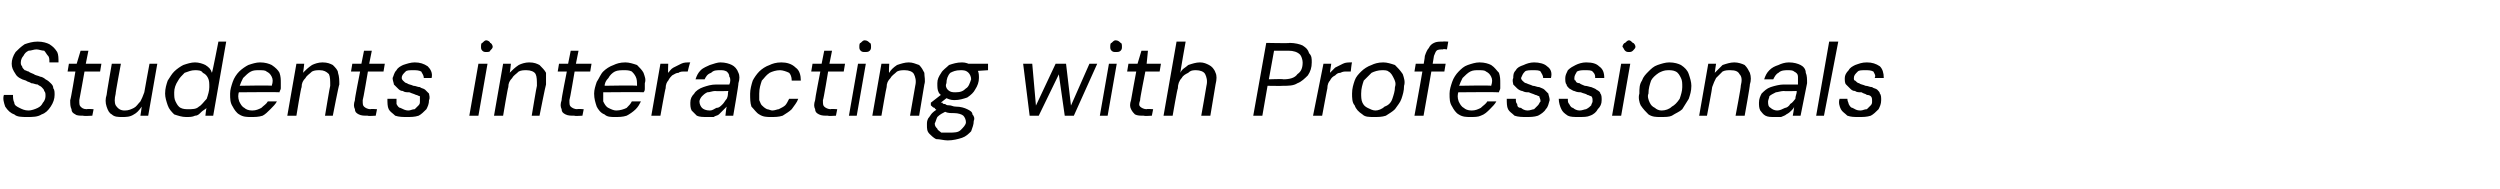 <?xml version="1.0" standalone="no"?><!DOCTYPE svg PUBLIC "-//W3C//DTD SVG 1.1//EN" "http://www.w3.org/Graphics/SVG/1.1/DTD/svg11.dtd"><svg xmlns="http://www.w3.org/2000/svg" version="1.1" width="192.3px" height="14.5px" viewBox="0 -1 192.3 14.5" style="top:-1px">  <desc>Students interacting with Professionals</desc>  <defs/>  <g id="Polygon74161">    <path d="M 2.1 8 C 1.7 8 1.3 8 1.1 7.8 C 0.8 7.7 0.6 7.5 0.4 7.2 C 0.3 6.9 0.2 6.6 0.3 6.3 C 0.3 6.3 1 6.3 1 6.3 C 1 6.5 1 6.7 1.1 6.9 C 1.1 7.1 1.3 7.2 1.5 7.3 C 1.7 7.4 1.9 7.5 2.2 7.5 C 2.4 7.5 2.7 7.4 2.9 7.3 C 3.1 7.2 3.2 7.1 3.3 6.9 C 3.4 6.8 3.5 6.6 3.5 6.4 C 3.5 6.2 3.5 6.1 3.4 6 C 3.4 5.9 3.3 5.8 3.2 5.7 C 3.1 5.6 3 5.6 2.9 5.5 C 2.7 5.5 2.6 5.4 2.4 5.4 C 2.3 5.3 2.1 5.3 2 5.2 C 1.6 5.1 1.3 4.9 1.2 4.7 C 1 4.4 0.9 4.2 0.9 3.9 C 0.9 3.6 1 3.3 1.2 3 C 1.4 2.8 1.6 2.6 1.9 2.4 C 2.2 2.3 2.5 2.2 2.9 2.2 C 3.3 2.2 3.6 2.3 3.8 2.4 C 4.1 2.6 4.2 2.7 4.4 3 C 4.5 3.2 4.5 3.5 4.5 3.8 C 4.5 3.8 3.8 3.8 3.8 3.8 C 3.8 3.6 3.8 3.4 3.7 3.3 C 3.6 3.2 3.5 3 3.4 2.9 C 3.2 2.9 3 2.8 2.8 2.8 C 2.6 2.8 2.4 2.9 2.2 2.9 C 2 3 1.9 3.1 1.8 3.3 C 1.7 3.4 1.6 3.6 1.6 3.8 C 1.6 3.9 1.6 4 1.7 4.1 C 1.7 4.2 1.8 4.3 1.9 4.4 C 2 4.4 2.1 4.5 2.2 4.5 C 2.3 4.6 2.4 4.6 2.6 4.7 C 2.7 4.8 2.9 4.8 3.1 4.9 C 3.2 4.9 3.4 5 3.5 5.1 C 3.7 5.2 3.8 5.3 3.9 5.4 C 4 5.5 4.1 5.6 4.1 5.8 C 4.2 5.9 4.2 6.1 4.2 6.3 C 4.2 6.6 4.1 6.9 3.9 7.2 C 3.7 7.5 3.5 7.7 3.2 7.8 C 2.9 8 2.5 8 2.1 8 Z M 6.4 7.9 C 6.2 7.9 5.9 7.9 5.8 7.8 C 5.6 7.7 5.5 7.6 5.5 7.4 C 5.4 7.2 5.4 7 5.4 6.7 C 5.44 6.7 5.8 4.5 5.8 4.5 L 5.2 4.5 L 5.3 3.9 L 5.9 3.9 L 6.2 2.9 L 6.8 2.9 L 6.6 3.9 L 7.8 3.9 L 7.7 4.5 L 6.5 4.5 C 6.5 4.5 6.11 6.7 6.1 6.7 C 6.1 7 6.1 7.1 6.2 7.2 C 6.3 7.3 6.4 7.4 6.7 7.4 C 6.66 7.36 7.2 7.4 7.2 7.4 L 7.1 7.9 C 7.1 7.9 6.44 7.94 6.4 7.9 Z M 9.4 8 C 9.1 8 8.8 8 8.6 7.8 C 8.4 7.7 8.3 7.5 8.2 7.2 C 8.1 6.9 8.1 6.6 8.2 6.3 C 8.18 6.3 8.6 3.9 8.6 3.9 L 9.3 3.9 C 9.3 3.9 8.86 6.25 8.9 6.2 C 8.8 6.6 8.8 6.9 8.9 7.1 C 9.1 7.4 9.3 7.5 9.6 7.5 C 9.9 7.5 10.1 7.4 10.3 7.3 C 10.5 7.2 10.6 7 10.8 6.8 C 10.9 6.6 11 6.4 11.1 6.1 C 11.09 6.11 11.5 3.9 11.5 3.9 L 12.1 3.9 L 11.4 7.9 L 10.8 7.9 C 10.8 7.9 10.91 7.22 10.9 7.2 C 10.7 7.5 10.5 7.7 10.3 7.8 C 10 8 9.7 8 9.4 8 Z M 14.3 8 C 14 8 13.7 7.9 13.4 7.8 C 13.2 7.6 13 7.4 12.9 7.1 C 12.8 6.8 12.7 6.5 12.7 6.2 C 12.7 5.8 12.8 5.5 12.9 5.2 C 13.1 4.9 13.2 4.7 13.4 4.5 C 13.6 4.3 13.9 4.1 14.1 4 C 14.4 3.9 14.7 3.8 15 3.8 C 15.3 3.8 15.6 3.9 15.8 4 C 16.1 4.2 16.2 4.3 16.3 4.6 C 16.34 4.57 16.8 2.2 16.8 2.2 L 17.4 2.2 L 16.4 7.9 L 15.8 7.9 C 15.8 7.9 15.86 7.27 15.9 7.3 C 15.8 7.4 15.6 7.5 15.5 7.6 C 15.3 7.8 15.2 7.9 15 7.9 C 14.8 8 14.6 8 14.3 8 Z M 14.5 7.4 C 14.8 7.4 15.1 7.4 15.3 7.2 C 15.5 7.1 15.7 6.8 15.9 6.6 C 16 6.3 16.1 6 16.1 5.7 C 16.1 5.4 16.1 5.2 16 5 C 15.9 4.8 15.8 4.7 15.6 4.6 C 15.5 4.4 15.2 4.4 15 4.4 C 14.7 4.4 14.5 4.5 14.2 4.6 C 14 4.8 13.8 5 13.7 5.2 C 13.5 5.5 13.4 5.8 13.4 6.1 C 13.4 6.4 13.4 6.6 13.5 6.8 C 13.6 7 13.7 7.2 13.9 7.3 C 14.1 7.4 14.3 7.4 14.5 7.4 Z M 19.3 8 C 19 8 18.7 8 18.4 7.8 C 18.2 7.7 18 7.4 17.9 7.2 C 17.7 6.9 17.7 6.6 17.7 6.2 C 17.7 5.9 17.8 5.6 17.9 5.3 C 18 5 18.2 4.7 18.4 4.5 C 18.6 4.3 18.9 4.1 19.1 4 C 19.4 3.9 19.7 3.8 20 3.8 C 20.4 3.8 20.7 3.9 20.9 4 C 21.2 4.2 21.4 4.4 21.5 4.6 C 21.6 4.9 21.6 5.1 21.6 5.4 C 21.6 5.5 21.6 5.6 21.6 5.8 C 21.6 5.9 21.5 6 21.5 6.1 C 21.51 6.07 18.2 6.1 18.2 6.1 L 18.3 5.6 C 18.3 5.6 20.94 5.55 20.9 5.6 C 21 5.3 21 5.1 20.9 4.9 C 20.8 4.7 20.7 4.6 20.5 4.5 C 20.4 4.4 20.2 4.4 19.9 4.4 C 19.7 4.4 19.5 4.4 19.3 4.5 C 19.1 4.6 18.9 4.8 18.7 5 C 18.6 5.2 18.5 5.4 18.4 5.7 C 18.4 5.7 18.4 6 18.4 6 C 18.3 6.3 18.3 6.5 18.4 6.8 C 18.5 7 18.6 7.2 18.8 7.3 C 18.9 7.4 19.1 7.5 19.4 7.5 C 19.7 7.5 19.9 7.4 20.1 7.3 C 20.3 7.1 20.5 7 20.6 6.8 C 20.6 6.8 21.3 6.8 21.3 6.8 C 21.2 7 21 7.2 20.8 7.4 C 20.6 7.6 20.4 7.8 20.2 7.9 C 19.9 8 19.6 8 19.3 8 Z M 22.1 7.9 L 22.8 3.9 L 23.4 3.9 C 23.4 3.9 23.33 4.61 23.3 4.6 C 23.5 4.4 23.7 4.2 24 4 C 24.2 3.9 24.5 3.8 24.8 3.8 C 25.2 3.8 25.4 3.9 25.6 4 C 25.8 4.2 26 4.4 26 4.6 C 26.1 4.9 26.1 5.2 26.1 5.5 C 26.06 5.53 25.6 7.9 25.6 7.9 L 25 7.9 C 25 7.9 25.38 5.6 25.4 5.6 C 25.4 5.2 25.4 4.9 25.3 4.7 C 25.1 4.5 24.9 4.4 24.6 4.4 C 24.4 4.4 24.2 4.4 24 4.5 C 23.8 4.7 23.6 4.8 23.5 5 C 23.3 5.2 23.2 5.4 23.2 5.7 C 23.15 5.73 22.8 7.9 22.8 7.9 L 22.1 7.9 Z M 28.3 7.9 C 28 7.9 27.8 7.9 27.6 7.8 C 27.4 7.7 27.3 7.6 27.3 7.4 C 27.2 7.2 27.2 7 27.3 6.7 C 27.26 6.7 27.7 4.5 27.7 4.5 L 27 4.5 L 27.1 3.9 L 27.8 3.9 L 28 2.9 L 28.6 2.9 L 28.4 3.9 L 29.6 3.9 L 29.5 4.5 L 28.3 4.5 C 28.3 4.5 27.93 6.7 27.9 6.7 C 27.9 7 27.9 7.1 28 7.2 C 28.1 7.3 28.3 7.4 28.5 7.4 C 28.48 7.36 29 7.4 29 7.4 L 28.9 7.9 C 28.9 7.9 28.26 7.94 28.3 7.9 Z M 31.3 8 C 31 8 30.7 8 30.4 7.9 C 30.2 7.7 30 7.6 29.9 7.4 C 29.8 7.2 29.8 6.9 29.8 6.6 C 29.8 6.6 30.5 6.6 30.5 6.6 C 30.5 6.8 30.5 6.9 30.5 7 C 30.6 7.2 30.7 7.3 30.8 7.3 C 31 7.4 31.2 7.5 31.4 7.5 C 31.6 7.5 31.7 7.4 31.9 7.4 C 32 7.3 32.1 7.2 32.2 7.1 C 32.3 7 32.3 6.9 32.3 6.8 C 32.3 6.6 32.3 6.5 32.3 6.4 C 32.2 6.4 32.1 6.3 32 6.3 C 31.8 6.2 31.7 6.2 31.5 6.1 C 31.3 6.1 31.1 6.1 31 6 C 30.8 6 30.7 5.9 30.6 5.8 C 30.5 5.7 30.4 5.6 30.3 5.5 C 30.3 5.4 30.2 5.2 30.2 5 C 30.3 4.8 30.3 4.6 30.5 4.4 C 30.6 4.2 30.8 4.1 31 4 C 31.3 3.9 31.6 3.8 31.9 3.8 C 32.3 3.8 32.6 3.9 32.9 4.1 C 33.1 4.3 33.3 4.6 33.2 5 C 33.2 5 32.6 5 32.6 5 C 32.6 4.8 32.5 4.7 32.4 4.5 C 32.2 4.4 32 4.4 31.8 4.4 C 31.5 4.4 31.3 4.4 31.2 4.5 C 31 4.7 30.9 4.8 30.9 5 C 30.9 5.1 31 5.2 31 5.2 C 31.1 5.3 31.2 5.4 31.3 5.4 C 31.4 5.5 31.6 5.5 31.8 5.6 C 32 5.6 32.1 5.7 32.3 5.7 C 32.4 5.8 32.6 5.8 32.7 5.9 C 32.8 6 32.9 6.1 33 6.2 C 33 6.3 33.1 6.5 33 6.7 C 33 7 32.9 7.2 32.8 7.4 C 32.6 7.6 32.4 7.8 32.2 7.9 C 31.9 8 31.6 8 31.3 8 Z M 36.1 7.9 L 36.8 3.9 L 37.5 3.9 L 36.8 7.9 L 36.1 7.9 Z M 37.4 3 C 37.3 3 37.2 3 37.1 2.9 C 37 2.8 37 2.7 37 2.6 C 37 2.5 37 2.3 37.1 2.3 C 37.2 2.2 37.3 2.1 37.4 2.1 C 37.5 2.1 37.7 2.2 37.7 2.3 C 37.8 2.3 37.9 2.5 37.9 2.6 C 37.9 2.7 37.8 2.8 37.7 2.9 C 37.7 3 37.5 3 37.4 3 Z M 38 7.9 L 38.7 3.9 L 39.3 3.9 C 39.3 3.9 39.23 4.61 39.2 4.6 C 39.4 4.4 39.6 4.2 39.9 4 C 40.1 3.9 40.4 3.8 40.7 3.8 C 41.1 3.8 41.3 3.9 41.5 4 C 41.7 4.2 41.9 4.4 42 4.6 C 42 4.9 42 5.2 42 5.5 C 41.97 5.53 41.5 7.9 41.5 7.9 L 40.9 7.9 C 40.9 7.9 41.28 5.6 41.3 5.6 C 41.3 5.2 41.3 4.9 41.2 4.7 C 41.1 4.5 40.8 4.4 40.5 4.4 C 40.3 4.4 40.1 4.4 39.9 4.5 C 39.7 4.7 39.5 4.8 39.4 5 C 39.2 5.2 39.1 5.4 39.1 5.7 C 39.06 5.73 38.7 7.9 38.7 7.9 L 38 7.9 Z M 44.2 7.9 C 43.9 7.9 43.7 7.9 43.5 7.8 C 43.3 7.7 43.2 7.6 43.2 7.4 C 43.1 7.2 43.1 7 43.2 6.7 C 43.16 6.7 43.6 4.5 43.6 4.5 L 42.9 4.5 L 43 3.9 L 43.7 3.9 L 43.9 2.9 L 44.5 2.9 L 44.3 3.9 L 45.5 3.9 L 45.4 4.5 L 44.2 4.5 C 44.2 4.5 43.83 6.7 43.8 6.7 C 43.8 7 43.8 7.1 43.9 7.2 C 44 7.3 44.2 7.4 44.4 7.4 C 44.38 7.36 44.9 7.4 44.9 7.4 L 44.8 7.9 C 44.8 7.9 44.16 7.94 44.2 7.9 Z M 47.3 8 C 47 8 46.7 8 46.5 7.8 C 46.2 7.7 46 7.4 45.9 7.2 C 45.8 6.9 45.7 6.6 45.7 6.2 C 45.7 5.9 45.8 5.6 45.9 5.3 C 46.1 5 46.2 4.7 46.4 4.5 C 46.6 4.3 46.9 4.1 47.2 4 C 47.4 3.9 47.7 3.8 48.1 3.8 C 48.4 3.8 48.7 3.9 49 4 C 49.2 4.2 49.4 4.4 49.5 4.6 C 49.6 4.9 49.7 5.1 49.6 5.4 C 49.6 5.5 49.6 5.6 49.6 5.8 C 49.6 5.9 49.6 6 49.5 6.1 C 49.54 6.07 46.2 6.1 46.2 6.1 L 46.3 5.6 C 46.3 5.6 48.98 5.55 49 5.6 C 49 5.3 49 5.1 48.9 4.9 C 48.8 4.7 48.7 4.6 48.6 4.5 C 48.4 4.4 48.2 4.4 48 4.4 C 47.8 4.4 47.5 4.4 47.3 4.5 C 47.1 4.6 46.9 4.8 46.8 5 C 46.6 5.2 46.5 5.4 46.5 5.7 C 46.5 5.7 46.4 6 46.4 6 C 46.4 6.3 46.4 6.5 46.4 6.8 C 46.5 7 46.6 7.2 46.8 7.3 C 47 7.4 47.2 7.5 47.4 7.5 C 47.7 7.5 48 7.4 48.2 7.3 C 48.4 7.1 48.5 7 48.6 6.8 C 48.6 6.8 49.3 6.8 49.3 6.8 C 49.2 7 49.1 7.2 48.9 7.4 C 48.7 7.6 48.4 7.8 48.2 7.9 C 47.9 8 47.6 8 47.3 8 Z M 50.1 7.9 L 50.8 3.9 L 51.4 3.9 C 51.4 3.9 51.37 4.62 51.4 4.6 C 51.5 4.5 51.6 4.3 51.8 4.2 C 52 4.1 52.2 4 52.4 3.9 C 52.6 3.8 52.8 3.8 53.1 3.8 C 53.06 3.81 52.9 4.5 52.9 4.5 C 52.9 4.5 52.7 4.51 52.7 4.5 C 52.5 4.5 52.3 4.5 52.2 4.6 C 52 4.6 51.9 4.7 51.7 4.8 C 51.6 4.9 51.5 5 51.4 5.2 C 51.3 5.3 51.2 5.5 51.2 5.8 C 51.18 5.75 50.8 7.9 50.8 7.9 L 50.1 7.9 Z M 54.4 8 C 54.1 8 53.8 8 53.6 7.9 C 53.5 7.8 53.3 7.6 53.2 7.5 C 53.1 7.3 53.1 7.1 53.1 6.9 C 53.1 6.6 53.2 6.4 53.4 6.2 C 53.5 6 53.8 5.8 54.1 5.7 C 54.4 5.6 54.7 5.5 55.1 5.5 C 55.1 5.5 56.1 5.5 56.1 5.5 C 56.2 5.3 56.2 5 56.1 4.9 C 56.1 4.7 56 4.6 55.9 4.5 C 55.7 4.4 55.6 4.4 55.4 4.4 C 55.1 4.4 54.9 4.4 54.7 4.6 C 54.4 4.7 54.3 4.9 54.2 5.1 C 54.2 5.1 53.5 5.1 53.5 5.1 C 53.6 4.8 53.7 4.6 53.9 4.4 C 54.1 4.2 54.4 4.1 54.6 4 C 54.9 3.9 55.2 3.8 55.4 3.8 C 55.8 3.8 56.1 3.9 56.3 4 C 56.5 4.1 56.7 4.3 56.8 4.6 C 56.9 4.8 56.9 5.1 56.8 5.4 C 56.83 5.44 56.4 7.9 56.4 7.9 L 55.8 7.9 C 55.8 7.9 55.87 7.22 55.9 7.2 C 55.8 7.3 55.7 7.4 55.6 7.5 C 55.5 7.6 55.4 7.7 55.3 7.8 C 55.2 7.9 55 7.9 54.9 8 C 54.7 8 54.6 8 54.4 8 Z M 54.6 7.5 C 54.8 7.5 54.9 7.4 55.1 7.3 C 55.3 7.3 55.4 7.2 55.6 7 C 55.7 6.9 55.8 6.7 55.9 6.6 C 56 6.4 56 6.2 56 6.1 C 56.05 6.06 56 6 56 6 C 56 6 55.05 6.03 55 6 C 54.8 6 54.6 6.1 54.4 6.1 C 54.2 6.2 54.1 6.3 54 6.4 C 53.9 6.5 53.8 6.7 53.8 6.8 C 53.8 7 53.9 7.2 54 7.3 C 54.1 7.4 54.3 7.5 54.6 7.5 Z M 59.3 8 C 59 8 58.7 8 58.4 7.8 C 58.2 7.7 58 7.4 57.8 7.2 C 57.7 6.9 57.7 6.6 57.7 6.2 C 57.7 5.9 57.8 5.5 57.9 5.2 C 58 5 58.2 4.7 58.4 4.5 C 58.6 4.3 58.9 4.1 59.2 4 C 59.4 3.9 59.7 3.8 60.1 3.8 C 60.5 3.8 60.9 3.9 61.2 4.2 C 61.5 4.4 61.6 4.8 61.6 5.2 C 61.6 5.2 60.9 5.2 60.9 5.2 C 60.9 4.9 60.8 4.7 60.7 4.6 C 60.5 4.5 60.2 4.4 60 4.4 C 59.7 4.4 59.4 4.5 59.2 4.6 C 58.9 4.8 58.8 5 58.6 5.2 C 58.5 5.5 58.4 5.8 58.4 6.2 C 58.4 6.4 58.4 6.6 58.4 6.7 C 58.5 6.9 58.5 7 58.6 7.1 C 58.7 7.2 58.8 7.3 59 7.4 C 59.1 7.4 59.3 7.5 59.4 7.5 C 59.6 7.5 59.8 7.4 59.9 7.4 C 60.1 7.3 60.3 7.2 60.4 7.1 C 60.5 7 60.6 6.8 60.7 6.6 C 60.7 6.6 61.4 6.6 61.4 6.6 C 61.3 6.9 61.1 7.1 60.9 7.4 C 60.7 7.6 60.5 7.7 60.2 7.9 C 59.9 8 59.6 8 59.3 8 Z M 63.7 7.9 C 63.4 7.9 63.2 7.9 63 7.8 C 62.8 7.7 62.7 7.6 62.7 7.4 C 62.6 7.2 62.6 7 62.7 6.7 C 62.67 6.7 63.1 4.5 63.1 4.5 L 62.4 4.5 L 62.5 3.9 L 63.2 3.9 L 63.4 2.9 L 64 2.9 L 63.8 3.9 L 65 3.9 L 64.9 4.5 L 63.7 4.5 C 63.7 4.5 63.34 6.7 63.3 6.7 C 63.3 7 63.3 7.1 63.4 7.2 C 63.5 7.3 63.7 7.4 63.9 7.4 C 63.89 7.36 64.4 7.4 64.4 7.4 L 64.3 7.9 C 64.3 7.9 63.67 7.94 63.7 7.9 Z M 65.3 7.9 L 66 3.9 L 66.6 3.9 L 65.9 7.9 L 65.3 7.9 Z M 66.5 3 C 66.4 3 66.3 3 66.2 2.9 C 66.1 2.8 66.1 2.7 66.1 2.6 C 66.1 2.5 66.1 2.3 66.2 2.3 C 66.3 2.2 66.4 2.1 66.5 2.1 C 66.7 2.1 66.8 2.2 66.9 2.3 C 67 2.3 67 2.5 67 2.6 C 67 2.7 67 2.8 66.9 2.9 C 66.8 3 66.7 3 66.5 3 Z M 67.1 7.9 L 67.8 3.9 L 68.4 3.9 C 68.4 3.9 68.35 4.61 68.4 4.6 C 68.5 4.4 68.7 4.2 69 4 C 69.3 3.9 69.6 3.8 69.9 3.8 C 70.2 3.8 70.4 3.9 70.7 4 C 70.9 4.2 71 4.4 71.1 4.6 C 71.1 4.9 71.2 5.2 71.1 5.5 C 71.09 5.53 70.7 7.9 70.7 7.9 L 70 7.9 C 70 7.9 70.4 5.6 70.4 5.6 C 70.5 5.2 70.4 4.9 70.3 4.7 C 70.2 4.5 69.9 4.4 69.6 4.4 C 69.4 4.4 69.2 4.4 69 4.5 C 68.8 4.7 68.6 4.8 68.5 5 C 68.3 5.2 68.2 5.4 68.2 5.7 C 68.17 5.73 67.8 7.9 67.8 7.9 L 67.1 7.9 Z M 72.9 9.8 C 72.6 9.8 72.3 9.7 72 9.7 C 71.8 9.6 71.6 9.4 71.5 9.3 C 71.3 9.1 71.3 8.9 71.3 8.6 C 71.3 8.4 71.3 8.3 71.4 8.1 C 71.5 8 71.6 7.8 71.7 7.7 C 71.9 7.5 72.1 7.4 72.3 7.3 C 72.3 7.3 72.7 7.6 72.7 7.6 C 72.5 7.7 72.3 7.8 72.1 8 C 72 8.2 72 8.3 71.9 8.5 C 71.9 8.7 72 8.8 72.1 8.9 C 72.1 9 72.3 9.1 72.4 9.2 C 72.6 9.2 72.8 9.2 73 9.2 C 73.4 9.2 73.7 9.2 73.9 9 C 74.1 8.8 74.3 8.6 74.3 8.4 C 74.3 8.2 74.2 8 74.1 7.9 C 74 7.8 73.7 7.7 73.4 7.7 C 73.1 7.7 72.9 7.7 72.7 7.6 C 72.5 7.6 72.3 7.6 72.2 7.5 C 72.1 7.5 71.9 7.4 71.9 7.3 C 71.8 7.3 71.7 7.2 71.6 7.1 C 71.6 7.12 71.6 6.9 71.6 6.9 L 72.5 6.2 L 73 6.4 L 72.1 7.1 C 72.1 7.1 72.27 6.8 72.3 6.8 C 72.3 6.9 72.4 6.9 72.5 6.9 C 72.5 7 72.6 7 72.7 7 C 72.8 7.1 72.9 7.1 73 7.1 C 73.2 7.1 73.3 7.2 73.5 7.2 C 73.9 7.2 74.2 7.3 74.4 7.4 C 74.6 7.5 74.8 7.6 74.8 7.8 C 74.9 7.9 75 8.1 74.9 8.3 C 74.9 8.6 74.8 8.8 74.7 9.1 C 74.5 9.3 74.3 9.5 74 9.6 C 73.7 9.7 73.3 9.8 72.9 9.8 Z M 73.4 6.7 C 73.1 6.7 72.9 6.6 72.7 6.5 C 72.5 6.4 72.3 6.3 72.2 6.1 C 72.1 5.9 72.1 5.7 72.1 5.4 C 72.1 5.1 72.2 4.9 72.4 4.6 C 72.5 4.4 72.8 4.2 73 4 C 73.3 3.9 73.6 3.8 74 3.8 C 74.3 3.8 74.5 3.9 74.7 4 C 74.9 4.1 75.1 4.2 75.2 4.4 C 75.3 4.6 75.3 4.8 75.3 5 C 75.3 5.3 75.2 5.6 75 5.9 C 74.9 6.1 74.7 6.3 74.4 6.5 C 74.1 6.6 73.8 6.7 73.4 6.7 Z M 73.5 6.1 C 73.9 6.1 74.1 6 74.3 5.8 C 74.5 5.7 74.6 5.4 74.7 5.1 C 74.7 4.9 74.6 4.7 74.5 4.6 C 74.3 4.4 74.1 4.4 73.9 4.4 C 73.5 4.4 73.3 4.5 73.1 4.6 C 72.9 4.8 72.8 5.1 72.8 5.4 C 72.7 5.6 72.8 5.8 72.9 5.9 C 73.1 6.1 73.3 6.1 73.5 6.1 Z M 74.5 4.5 L 74.4 3.9 L 76 3.9 L 76 4.4 L 74.5 4.5 Z M 79.2 7.9 L 78.7 3.9 L 79.4 3.9 L 79.7 7.3 L 79.6 7.3 L 81.2 3.9 L 82 3.9 L 82.4 7.3 L 82.3 7.3 L 83.8 3.9 L 84.4 3.9 L 82.6 7.9 L 81.9 7.9 L 81.4 4.4 L 81.6 4.4 L 79.9 7.9 L 79.2 7.9 Z M 84.6 7.9 L 85.3 3.9 L 85.9 3.9 L 85.2 7.9 L 84.6 7.9 Z M 85.8 3 C 85.7 3 85.6 3 85.5 2.9 C 85.4 2.8 85.4 2.7 85.4 2.6 C 85.4 2.5 85.4 2.3 85.5 2.3 C 85.6 2.2 85.7 2.1 85.8 2.1 C 86 2.1 86.1 2.2 86.2 2.3 C 86.3 2.3 86.3 2.5 86.3 2.6 C 86.3 2.7 86.3 2.8 86.2 2.9 C 86.1 3 86 3 85.8 3 Z M 88 7.9 C 87.7 7.9 87.5 7.9 87.3 7.8 C 87.2 7.7 87.1 7.6 87 7.4 C 86.9 7.2 86.9 7 87 6.7 C 86.99 6.7 87.4 4.5 87.4 4.5 L 86.7 4.5 L 86.8 3.9 L 87.5 3.9 L 87.8 2.9 L 88.3 2.9 L 88.2 3.9 L 89.3 3.9 L 89.2 4.5 L 88.1 4.5 C 88.1 4.5 87.66 6.7 87.7 6.7 C 87.6 7 87.6 7.1 87.7 7.2 C 87.8 7.3 88 7.4 88.2 7.4 C 88.21 7.36 88.7 7.4 88.7 7.4 L 88.6 7.9 C 88.6 7.9 87.99 7.94 88 7.9 Z M 89.5 7.9 L 90.5 2.2 L 91.2 2.2 C 91.2 2.2 90.77 4.58 90.8 4.6 C 90.9 4.3 91.2 4.2 91.4 4 C 91.7 3.9 92 3.8 92.3 3.8 C 92.6 3.8 92.8 3.9 93 4 C 93.2 4.1 93.4 4.3 93.5 4.6 C 93.6 4.8 93.6 5.1 93.5 5.5 C 93.49 5.54 93.1 7.9 93.1 7.9 L 92.4 7.9 C 92.4 7.9 92.81 5.61 92.8 5.6 C 92.9 5.2 92.8 4.9 92.7 4.7 C 92.6 4.5 92.3 4.4 92 4.4 C 91.8 4.4 91.6 4.4 91.4 4.6 C 91.2 4.7 91 4.8 90.9 5 C 90.7 5.2 90.6 5.5 90.6 5.8 C 90.56 5.8 90.2 7.9 90.2 7.9 L 89.5 7.9 Z M 96.4 7.9 L 97.4 2.3 C 97.4 2.3 99.23 2.34 99.2 2.3 C 99.6 2.3 100 2.4 100.2 2.5 C 100.5 2.7 100.6 2.8 100.7 3.1 C 100.9 3.3 100.9 3.5 100.9 3.8 C 100.9 4.2 100.8 4.5 100.6 4.8 C 100.4 5 100.1 5.3 99.8 5.4 C 99.5 5.6 99.1 5.6 98.7 5.6 C 98.65 5.62 97.5 5.6 97.5 5.6 L 97.1 7.9 L 96.4 7.9 Z M 97.6 5.1 C 97.6 5.1 98.74 5.06 98.7 5.1 C 99.2 5.1 99.6 5 99.8 4.7 C 100.1 4.5 100.2 4.2 100.2 3.8 C 100.2 3.6 100.1 3.3 100 3.2 C 99.8 3 99.5 2.9 99.1 2.9 C 99.12 2.9 98 2.9 98 2.9 L 97.6 5.1 Z M 101 7.9 L 101.8 3.9 L 102.4 3.9 C 102.4 3.9 102.29 4.62 102.3 4.6 C 102.4 4.5 102.6 4.3 102.7 4.2 C 102.9 4.1 103.1 4 103.3 3.9 C 103.5 3.8 103.7 3.8 104 3.8 C 103.97 3.81 103.9 4.5 103.9 4.5 C 103.9 4.5 103.61 4.51 103.6 4.5 C 103.4 4.5 103.3 4.5 103.1 4.6 C 102.9 4.6 102.8 4.7 102.7 4.8 C 102.5 4.9 102.4 5 102.3 5.2 C 102.2 5.3 102.1 5.5 102.1 5.8 C 102.1 5.75 101.7 7.9 101.7 7.9 L 101 7.9 Z M 105.7 8 C 105.3 8 105 8 104.8 7.8 C 104.5 7.6 104.3 7.4 104.2 7.1 C 104 6.9 104 6.5 104 6.2 C 104 5.8 104.1 5.5 104.2 5.2 C 104.3 4.9 104.5 4.7 104.7 4.5 C 104.9 4.3 105.2 4.1 105.5 4 C 105.7 3.9 106 3.8 106.4 3.8 C 106.7 3.8 107 3.9 107.3 4 C 107.5 4.2 107.7 4.4 107.9 4.7 C 108 5 108.1 5.3 108 5.6 C 108 6 107.9 6.3 107.8 6.6 C 107.7 6.9 107.5 7.1 107.3 7.4 C 107.1 7.6 106.9 7.7 106.6 7.9 C 106.3 8 106 8 105.7 8 Z M 105.8 7.5 C 106 7.5 106.3 7.4 106.5 7.2 C 106.8 7.1 107 6.9 107.1 6.6 C 107.2 6.3 107.3 6 107.3 5.7 C 107.4 5.4 107.3 5.2 107.2 5 C 107.1 4.8 107 4.6 106.8 4.5 C 106.7 4.4 106.5 4.4 106.3 4.4 C 106 4.4 105.7 4.5 105.5 4.6 C 105.3 4.8 105.1 5 104.9 5.2 C 104.8 5.5 104.7 5.8 104.7 6.2 C 104.7 6.4 104.7 6.7 104.8 6.9 C 104.9 7.1 105 7.2 105.2 7.3 C 105.4 7.4 105.6 7.5 105.8 7.5 Z M 108.8 7.9 C 108.8 7.9 109.65 3.28 109.6 3.3 C 109.7 3 109.8 2.8 109.9 2.7 C 110 2.5 110.1 2.4 110.3 2.3 C 110.5 2.2 110.7 2.2 111 2.2 C 110.97 2.18 111.4 2.2 111.4 2.2 L 111.3 2.8 C 111.3 2.8 110.98 2.75 111 2.8 C 110.8 2.8 110.6 2.8 110.5 2.9 C 110.4 3 110.4 3.1 110.3 3.3 C 110.32 3.3 109.5 7.9 109.5 7.9 L 108.8 7.9 Z M 108.8 4.5 L 108.9 3.9 L 111.2 3.9 L 111.1 4.5 L 108.8 4.5 Z M 113.1 8 C 112.8 8 112.5 8 112.2 7.8 C 112 7.7 111.8 7.4 111.7 7.2 C 111.5 6.9 111.5 6.6 111.5 6.2 C 111.5 5.9 111.6 5.6 111.7 5.3 C 111.8 5 112 4.7 112.2 4.5 C 112.4 4.3 112.6 4.1 112.9 4 C 113.2 3.9 113.5 3.8 113.8 3.8 C 114.2 3.8 114.5 3.9 114.7 4 C 115 4.2 115.1 4.4 115.3 4.6 C 115.4 4.9 115.4 5.1 115.4 5.4 C 115.4 5.5 115.4 5.6 115.4 5.8 C 115.4 5.9 115.3 6 115.3 6.1 C 115.3 6.07 112 6.1 112 6.1 L 112.1 5.6 C 112.1 5.6 114.73 5.55 114.7 5.6 C 114.8 5.3 114.8 5.1 114.7 4.9 C 114.6 4.7 114.5 4.6 114.3 4.5 C 114.2 4.4 114 4.4 113.7 4.4 C 113.5 4.4 113.3 4.4 113.1 4.5 C 112.9 4.6 112.7 4.8 112.5 5 C 112.4 5.2 112.3 5.4 112.2 5.7 C 112.2 5.7 112.2 6 112.2 6 C 112.1 6.3 112.1 6.5 112.2 6.8 C 112.3 7 112.4 7.2 112.6 7.3 C 112.7 7.4 112.9 7.5 113.2 7.5 C 113.5 7.5 113.7 7.4 113.9 7.3 C 114.1 7.1 114.3 7 114.4 6.8 C 114.4 6.8 115.1 6.8 115.1 6.8 C 115 7 114.8 7.2 114.6 7.4 C 114.4 7.6 114.2 7.8 113.9 7.9 C 113.7 8 113.4 8 113.1 8 Z M 117.4 8 C 117.1 8 116.8 8 116.5 7.9 C 116.3 7.7 116.1 7.6 116 7.4 C 115.9 7.2 115.9 6.9 115.9 6.6 C 115.9 6.6 116.6 6.6 116.6 6.6 C 116.6 6.8 116.6 6.9 116.7 7 C 116.7 7.2 116.8 7.3 117 7.3 C 117.1 7.4 117.3 7.5 117.5 7.5 C 117.7 7.5 117.9 7.4 118 7.4 C 118.1 7.3 118.2 7.2 118.3 7.1 C 118.4 7 118.4 6.9 118.5 6.8 C 118.5 6.6 118.4 6.5 118.4 6.4 C 118.3 6.4 118.2 6.3 118.1 6.3 C 117.9 6.2 117.8 6.2 117.6 6.1 C 117.4 6.1 117.3 6.1 117.1 6 C 117 6 116.8 5.9 116.7 5.8 C 116.6 5.7 116.5 5.6 116.4 5.5 C 116.4 5.4 116.3 5.2 116.4 5 C 116.4 4.8 116.4 4.6 116.6 4.4 C 116.7 4.2 116.9 4.1 117.2 4 C 117.4 3.9 117.7 3.8 118 3.8 C 118.4 3.8 118.8 3.9 119 4.1 C 119.3 4.3 119.4 4.6 119.3 5 C 119.3 5 118.7 5 118.7 5 C 118.7 4.8 118.6 4.7 118.5 4.5 C 118.4 4.4 118.2 4.4 117.9 4.4 C 117.7 4.4 117.4 4.4 117.3 4.5 C 117.1 4.7 117.1 4.8 117 5 C 117 5.1 117.1 5.2 117.1 5.2 C 117.2 5.3 117.3 5.4 117.4 5.4 C 117.6 5.5 117.7 5.5 117.9 5.6 C 118.1 5.6 118.2 5.7 118.4 5.7 C 118.6 5.8 118.7 5.8 118.8 5.9 C 118.9 6 119 6.1 119.1 6.2 C 119.1 6.3 119.2 6.5 119.2 6.7 C 119.1 7 119.1 7.2 118.9 7.4 C 118.8 7.6 118.5 7.8 118.3 7.9 C 118 8 117.7 8 117.4 8 Z M 121.4 8 C 121.1 8 120.8 8 120.6 7.9 C 120.3 7.7 120.2 7.6 120.1 7.4 C 120 7.2 119.9 6.9 119.9 6.6 C 119.9 6.6 120.6 6.6 120.6 6.6 C 120.6 6.8 120.6 6.9 120.7 7 C 120.8 7.2 120.9 7.3 121 7.3 C 121.1 7.4 121.3 7.5 121.5 7.5 C 121.7 7.5 121.9 7.4 122 7.4 C 122.2 7.3 122.3 7.2 122.4 7.1 C 122.4 7 122.5 6.9 122.5 6.8 C 122.5 6.6 122.5 6.5 122.4 6.4 C 122.3 6.4 122.2 6.3 122.1 6.3 C 122 6.2 121.8 6.2 121.6 6.1 C 121.5 6.1 121.3 6.1 121.1 6 C 121 6 120.9 5.9 120.7 5.8 C 120.6 5.7 120.5 5.6 120.5 5.5 C 120.4 5.4 120.4 5.2 120.4 5 C 120.4 4.8 120.5 4.6 120.6 4.4 C 120.8 4.2 121 4.1 121.2 4 C 121.4 3.9 121.7 3.8 122 3.8 C 122.5 3.8 122.8 3.9 123 4.1 C 123.3 4.3 123.4 4.6 123.4 5 C 123.4 5 122.7 5 122.7 5 C 122.7 4.8 122.7 4.7 122.5 4.5 C 122.4 4.4 122.2 4.4 121.9 4.4 C 121.7 4.4 121.5 4.4 121.3 4.5 C 121.2 4.7 121.1 4.8 121.1 5 C 121.1 5.1 121.1 5.2 121.2 5.2 C 121.2 5.3 121.3 5.4 121.5 5.4 C 121.6 5.5 121.7 5.5 121.9 5.6 C 122.1 5.6 122.3 5.7 122.4 5.7 C 122.6 5.8 122.7 5.8 122.8 5.9 C 123 6 123.1 6.1 123.1 6.2 C 123.2 6.3 123.2 6.5 123.2 6.7 C 123.2 7 123.1 7.2 122.9 7.4 C 122.8 7.6 122.6 7.8 122.3 7.9 C 122.1 8 121.8 8 121.4 8 Z M 124 7.9 L 124.7 3.9 L 125.4 3.9 L 124.7 7.9 L 124 7.9 Z M 125.3 3 C 125.2 3 125.1 3 125 2.9 C 124.9 2.8 124.9 2.7 124.8 2.6 C 124.8 2.5 124.9 2.3 125 2.3 C 125.1 2.2 125.2 2.1 125.3 2.1 C 125.4 2.1 125.5 2.2 125.6 2.3 C 125.7 2.3 125.8 2.5 125.8 2.6 C 125.8 2.7 125.7 2.8 125.6 2.9 C 125.5 3 125.4 3 125.3 3 Z M 127.7 8 C 127.4 8 127.1 8 126.8 7.8 C 126.6 7.6 126.4 7.4 126.2 7.1 C 126.1 6.9 126 6.5 126.1 6.2 C 126.1 5.8 126.1 5.5 126.3 5.2 C 126.4 4.9 126.6 4.7 126.8 4.5 C 127 4.3 127.2 4.1 127.5 4 C 127.8 3.9 128.1 3.8 128.4 3.8 C 128.8 3.8 129.1 3.9 129.3 4 C 129.6 4.2 129.8 4.4 129.9 4.7 C 130 5 130.1 5.3 130.1 5.6 C 130.1 6 130 6.3 129.9 6.6 C 129.7 6.9 129.6 7.1 129.4 7.4 C 129.2 7.6 128.9 7.7 128.6 7.9 C 128.4 8 128.1 8 127.7 8 Z M 127.8 7.5 C 128.1 7.5 128.4 7.4 128.6 7.2 C 128.8 7.1 129 6.9 129.2 6.6 C 129.3 6.3 129.4 6 129.4 5.7 C 129.4 5.4 129.4 5.2 129.3 5 C 129.2 4.8 129.1 4.6 128.9 4.5 C 128.7 4.4 128.5 4.4 128.3 4.4 C 128 4.4 127.8 4.5 127.6 4.6 C 127.3 4.8 127.1 5 127 5.2 C 126.9 5.5 126.8 5.8 126.8 6.2 C 126.7 6.4 126.8 6.7 126.9 6.9 C 127 7.1 127.1 7.2 127.3 7.3 C 127.4 7.4 127.6 7.5 127.8 7.5 Z M 130.7 7.9 L 131.4 3.9 L 132 3.9 C 132 3.9 131.89 4.61 131.9 4.6 C 132.1 4.4 132.3 4.2 132.5 4 C 132.8 3.9 133.1 3.8 133.4 3.8 C 133.7 3.8 134 3.9 134.2 4 C 134.4 4.2 134.5 4.4 134.6 4.6 C 134.7 4.9 134.7 5.2 134.6 5.5 C 134.63 5.53 134.2 7.9 134.2 7.9 L 133.5 7.9 C 133.5 7.9 133.94 5.6 133.9 5.6 C 134 5.2 134 4.9 133.8 4.7 C 133.7 4.5 133.5 4.4 133.1 4.4 C 132.9 4.4 132.7 4.4 132.5 4.5 C 132.3 4.7 132.2 4.8 132 5 C 131.9 5.2 131.8 5.4 131.7 5.7 C 131.72 5.73 131.3 7.9 131.3 7.9 L 130.7 7.9 Z M 136.5 8 C 136.2 8 136 8 135.8 7.9 C 135.6 7.8 135.5 7.6 135.4 7.5 C 135.3 7.3 135.3 7.1 135.3 6.9 C 135.3 6.6 135.4 6.4 135.5 6.2 C 135.7 6 135.9 5.8 136.2 5.7 C 136.5 5.6 136.9 5.5 137.2 5.5 C 137.2 5.5 138.3 5.5 138.3 5.5 C 138.3 5.3 138.3 5 138.3 4.9 C 138.3 4.7 138.2 4.6 138 4.5 C 137.9 4.4 137.7 4.4 137.5 4.4 C 137.3 4.4 137 4.4 136.8 4.6 C 136.6 4.7 136.5 4.9 136.4 5.1 C 136.4 5.1 135.7 5.1 135.7 5.1 C 135.8 4.8 135.9 4.6 136.1 4.4 C 136.3 4.2 136.5 4.1 136.8 4 C 137 3.9 137.3 3.8 137.6 3.8 C 138 3.8 138.3 3.9 138.5 4 C 138.7 4.1 138.9 4.3 138.9 4.6 C 139 4.8 139 5.1 139 5.4 C 138.99 5.44 138.5 7.9 138.5 7.9 L 137.9 7.9 C 137.9 7.9 138.03 7.22 138 7.2 C 138 7.3 137.9 7.4 137.8 7.5 C 137.7 7.6 137.6 7.7 137.4 7.8 C 137.3 7.9 137.2 7.9 137 8 C 136.9 8 136.7 8 136.5 8 Z M 136.7 7.5 C 136.9 7.5 137.1 7.4 137.3 7.3 C 137.4 7.3 137.6 7.2 137.7 7 C 137.9 6.9 138 6.7 138.1 6.6 C 138.1 6.4 138.2 6.2 138.2 6.1 C 138.21 6.06 138.2 6 138.2 6 C 138.2 6 137.21 6.03 137.2 6 C 137 6 136.7 6.1 136.6 6.1 C 136.4 6.2 136.2 6.3 136.1 6.4 C 136.1 6.5 136 6.7 136 6.8 C 136 7 136 7.2 136.2 7.3 C 136.3 7.4 136.5 7.5 136.7 7.5 Z M 139.7 7.9 L 140.7 2.2 L 141.4 2.2 L 140.3 7.9 L 139.7 7.9 Z M 143 8 C 142.6 8 142.4 8 142.1 7.9 C 141.9 7.7 141.7 7.6 141.6 7.4 C 141.5 7.2 141.4 6.9 141.5 6.6 C 141.5 6.6 142.1 6.6 142.1 6.6 C 142.1 6.8 142.2 6.9 142.2 7 C 142.3 7.2 142.4 7.3 142.5 7.3 C 142.7 7.4 142.8 7.5 143.1 7.5 C 143.3 7.5 143.4 7.4 143.6 7.4 C 143.7 7.3 143.8 7.2 143.9 7.1 C 144 7 144 6.9 144 6.8 C 144 6.6 144 6.5 143.9 6.4 C 143.9 6.4 143.8 6.3 143.6 6.3 C 143.5 6.2 143.3 6.2 143.2 6.1 C 143 6.1 142.8 6.1 142.7 6 C 142.5 6 142.4 5.9 142.3 5.8 C 142.2 5.7 142.1 5.6 142 5.5 C 141.9 5.4 141.9 5.2 141.9 5 C 141.9 4.8 142 4.6 142.2 4.4 C 142.3 4.2 142.5 4.1 142.7 4 C 143 3.9 143.2 3.8 143.6 3.8 C 144 3.8 144.3 3.9 144.6 4.1 C 144.8 4.3 144.9 4.6 144.9 5 C 144.9 5 144.2 5 144.2 5 C 144.3 4.8 144.2 4.7 144.1 4.5 C 143.9 4.4 143.7 4.4 143.5 4.4 C 143.2 4.4 143 4.4 142.9 4.5 C 142.7 4.7 142.6 4.8 142.6 5 C 142.6 5.1 142.6 5.2 142.7 5.2 C 142.8 5.3 142.9 5.4 143 5.4 C 143.1 5.5 143.3 5.5 143.5 5.6 C 143.7 5.6 143.8 5.7 144 5.7 C 144.1 5.8 144.3 5.8 144.4 5.9 C 144.5 6 144.6 6.1 144.6 6.2 C 144.7 6.3 144.7 6.5 144.7 6.7 C 144.7 7 144.6 7.2 144.5 7.4 C 144.3 7.6 144.1 7.8 143.9 7.9 C 143.6 8 143.3 8 143 8 Z " stroke="none" fill="#000"/>  </g></svg>